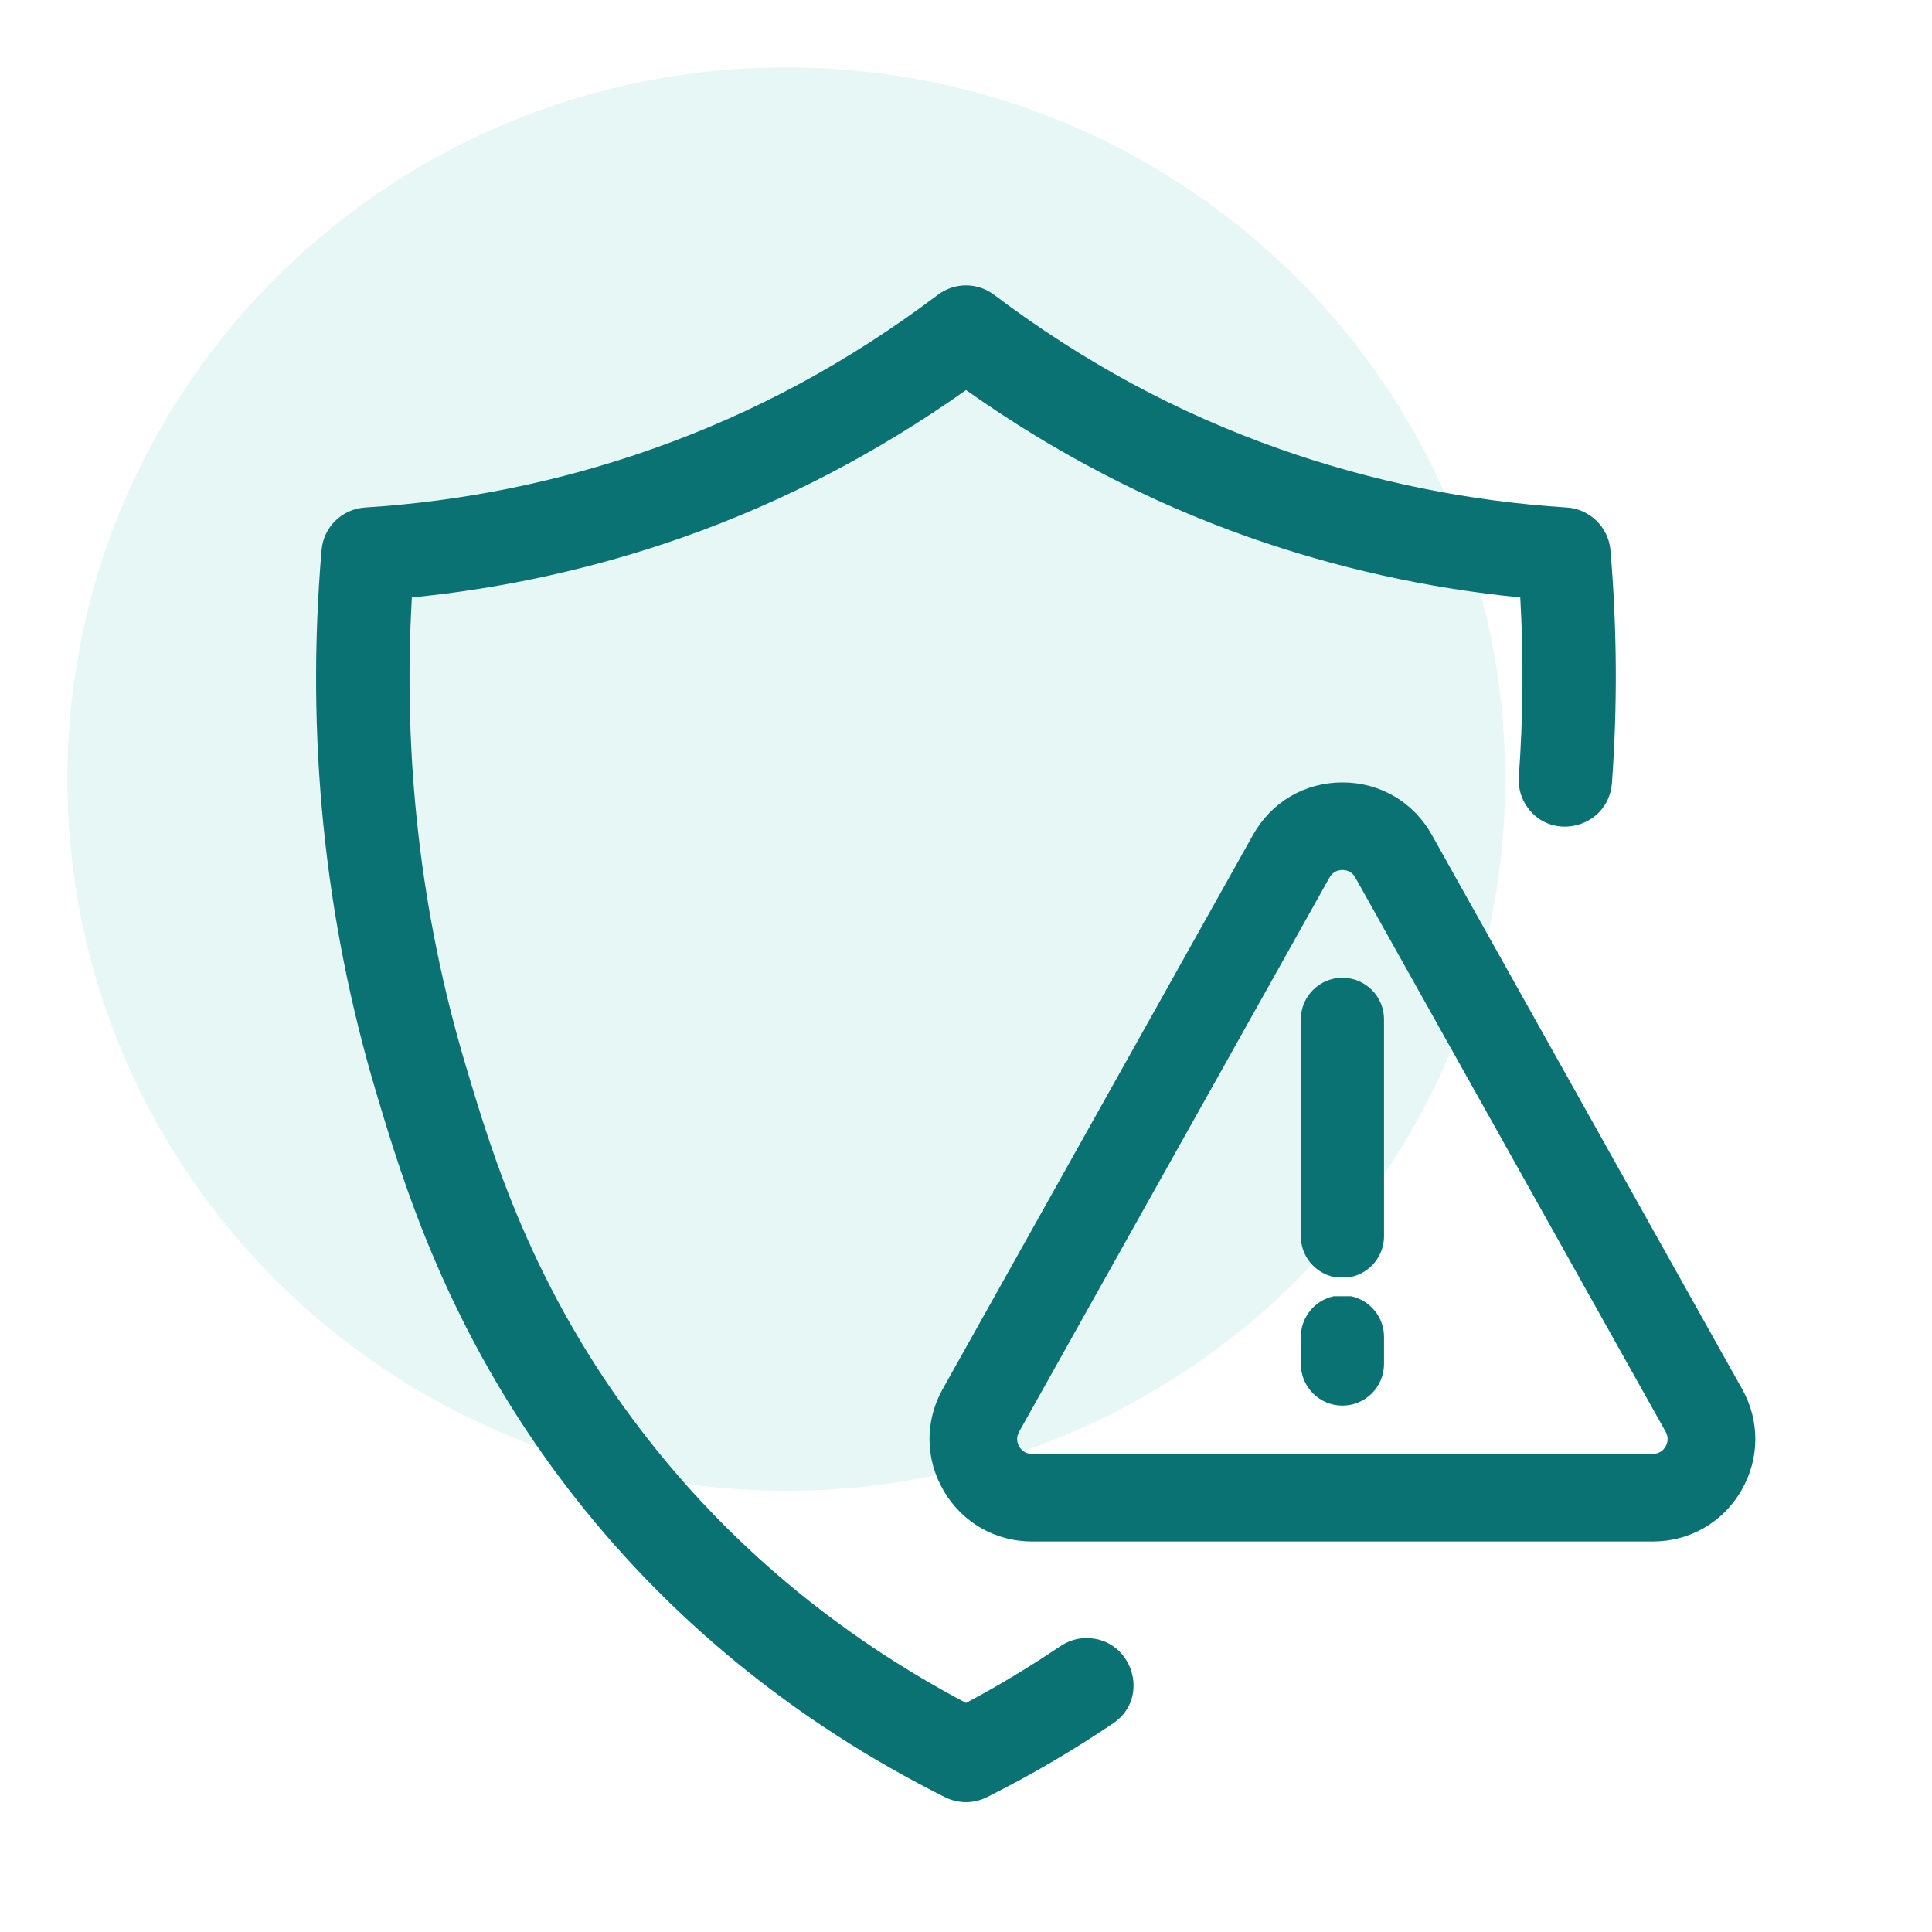 <?xml version="1.0" encoding="UTF-8"?><svg id="a" xmlns="http://www.w3.org/2000/svg" xmlns:xlink="http://www.w3.org/1999/xlink" viewBox="0 0 100 100"><defs><style>.l{fill:none;}.l,.m,.n{stroke-width:0px;}.o{opacity:.1;}.m{fill:#07ae9d;}.n{fill:#0b7273;}.p{clip-path:url(#i);}.q{clip-path:url(#c);}</style><clipPath id="c"><rect class="l" x="3.488" y="3.488" width="89.891" height="96.512"/></clipPath><clipPath id="i"><rect class="l" x="3.488" y="3.488" width="74.419" height="73.672"/></clipPath></defs><g id="b"><g class="q"><g id="d"><g id="e"><g id="f"><g id="g" class="o"><g id="h"><g class="p"><g id="j"><path id="k" class="m" d="M40.698,3.488c20.55,0,37.209,16.492,37.209,36.836s-16.659,36.836-37.209,36.836S3.488,60.668,3.488,40.324,20.148,3.488,40.698,3.488"/></g></g></g></g></g></g></g></g></g><rect class="l" width="100" height="100"/><path class="n" d="M90.172,71.895l-16.063-28.686c-.95-1.697-2.679-2.711-4.625-2.711s-3.675,1.014-4.625,2.711l-16.065,28.687c-.929,1.657-.909,3.627.053,5.271.962,1.641,2.672,2.62,4.574,2.62h32.128c1.902,0,3.611-.979,4.573-2.621.961-1.642.98-3.612.051-5.271ZM86.208,74.873c-.101.173-.298.379-.661.379h-32.128c-.362,0-.56-.206-.66-.376-.102-.176-.187-.45-.011-.766l16.064-28.684c.183-.326.465-.395.67-.395s.488.068.67.393l16.062,28.685c.177.316.093.592-.008.764Z"/><path class="n" d="M69.036,67.093c-.973.207-1.705,1.071-1.705,2.105v1.403c0,1.188.966,2.153,2.153,2.153s2.153-.966,2.153-2.153v-1.403c0-1.034-.732-1.898-1.705-2.105h-.896Z"/><path class="n" d="M69.932,66.093c.973-.207,1.705-1.071,1.705-2.105v-11.227c0-1.188-.966-2.153-2.153-2.153s-2.153.966-2.153,2.153v11.227c0,1.034.732,1.898,1.705,2.105h.896Z"/><path class="n" d="M54.887,85.203c-1.562,1.054-3.187,2.04-4.888,2.94-6.706-3.545-12.364-8.294-16.82-14.117-5.639-7.369-7.708-14.3-9.079-18.895-2.321-7.768-3.257-15.91-2.782-24.207,4.788-.472,9.515-1.521,14.052-3.121,5.147-1.816,10.069-4.378,14.633-7.614,4.559,3.235,9.481,5.797,14.633,7.614,4.533,1.6,9.259,2.648,14.052,3.121.178,3.12.147,6.216-.074,9.281-.034.468.067.935.296,1.344h0c1.178,2.103,4.35,1.373,4.525-1.032.288-3.968.265-7.986-.078-12.037-.101-1.188-1.068-2.137-2.259-2.212-5.075-.32-10.074-1.339-14.859-3.026-5.301-1.872-10.137-4.482-14.783-7.981-.867-.653-2.047-.653-2.914-0-4.647,3.499-9.483,6.109-14.784,7.981-4.785,1.688-9.784,2.706-14.86,3.026-1.203.08-2.151,1.01-2.254,2.212-.815,9.6.134,19.032,2.825,28.056,1.382,4.625,3.696,12.365,9.871,20.432,5.144,6.722,11.73,12.124,19.579,16.058.337.165.711.253,1.082.253.373,0,.748-.089,1.083-.257,2.291-1.149,4.471-2.427,6.539-3.826,1.963-1.328.983-4.409-1.387-4.409h0c-.482,0-.949.147-1.349.417Z"/></svg>